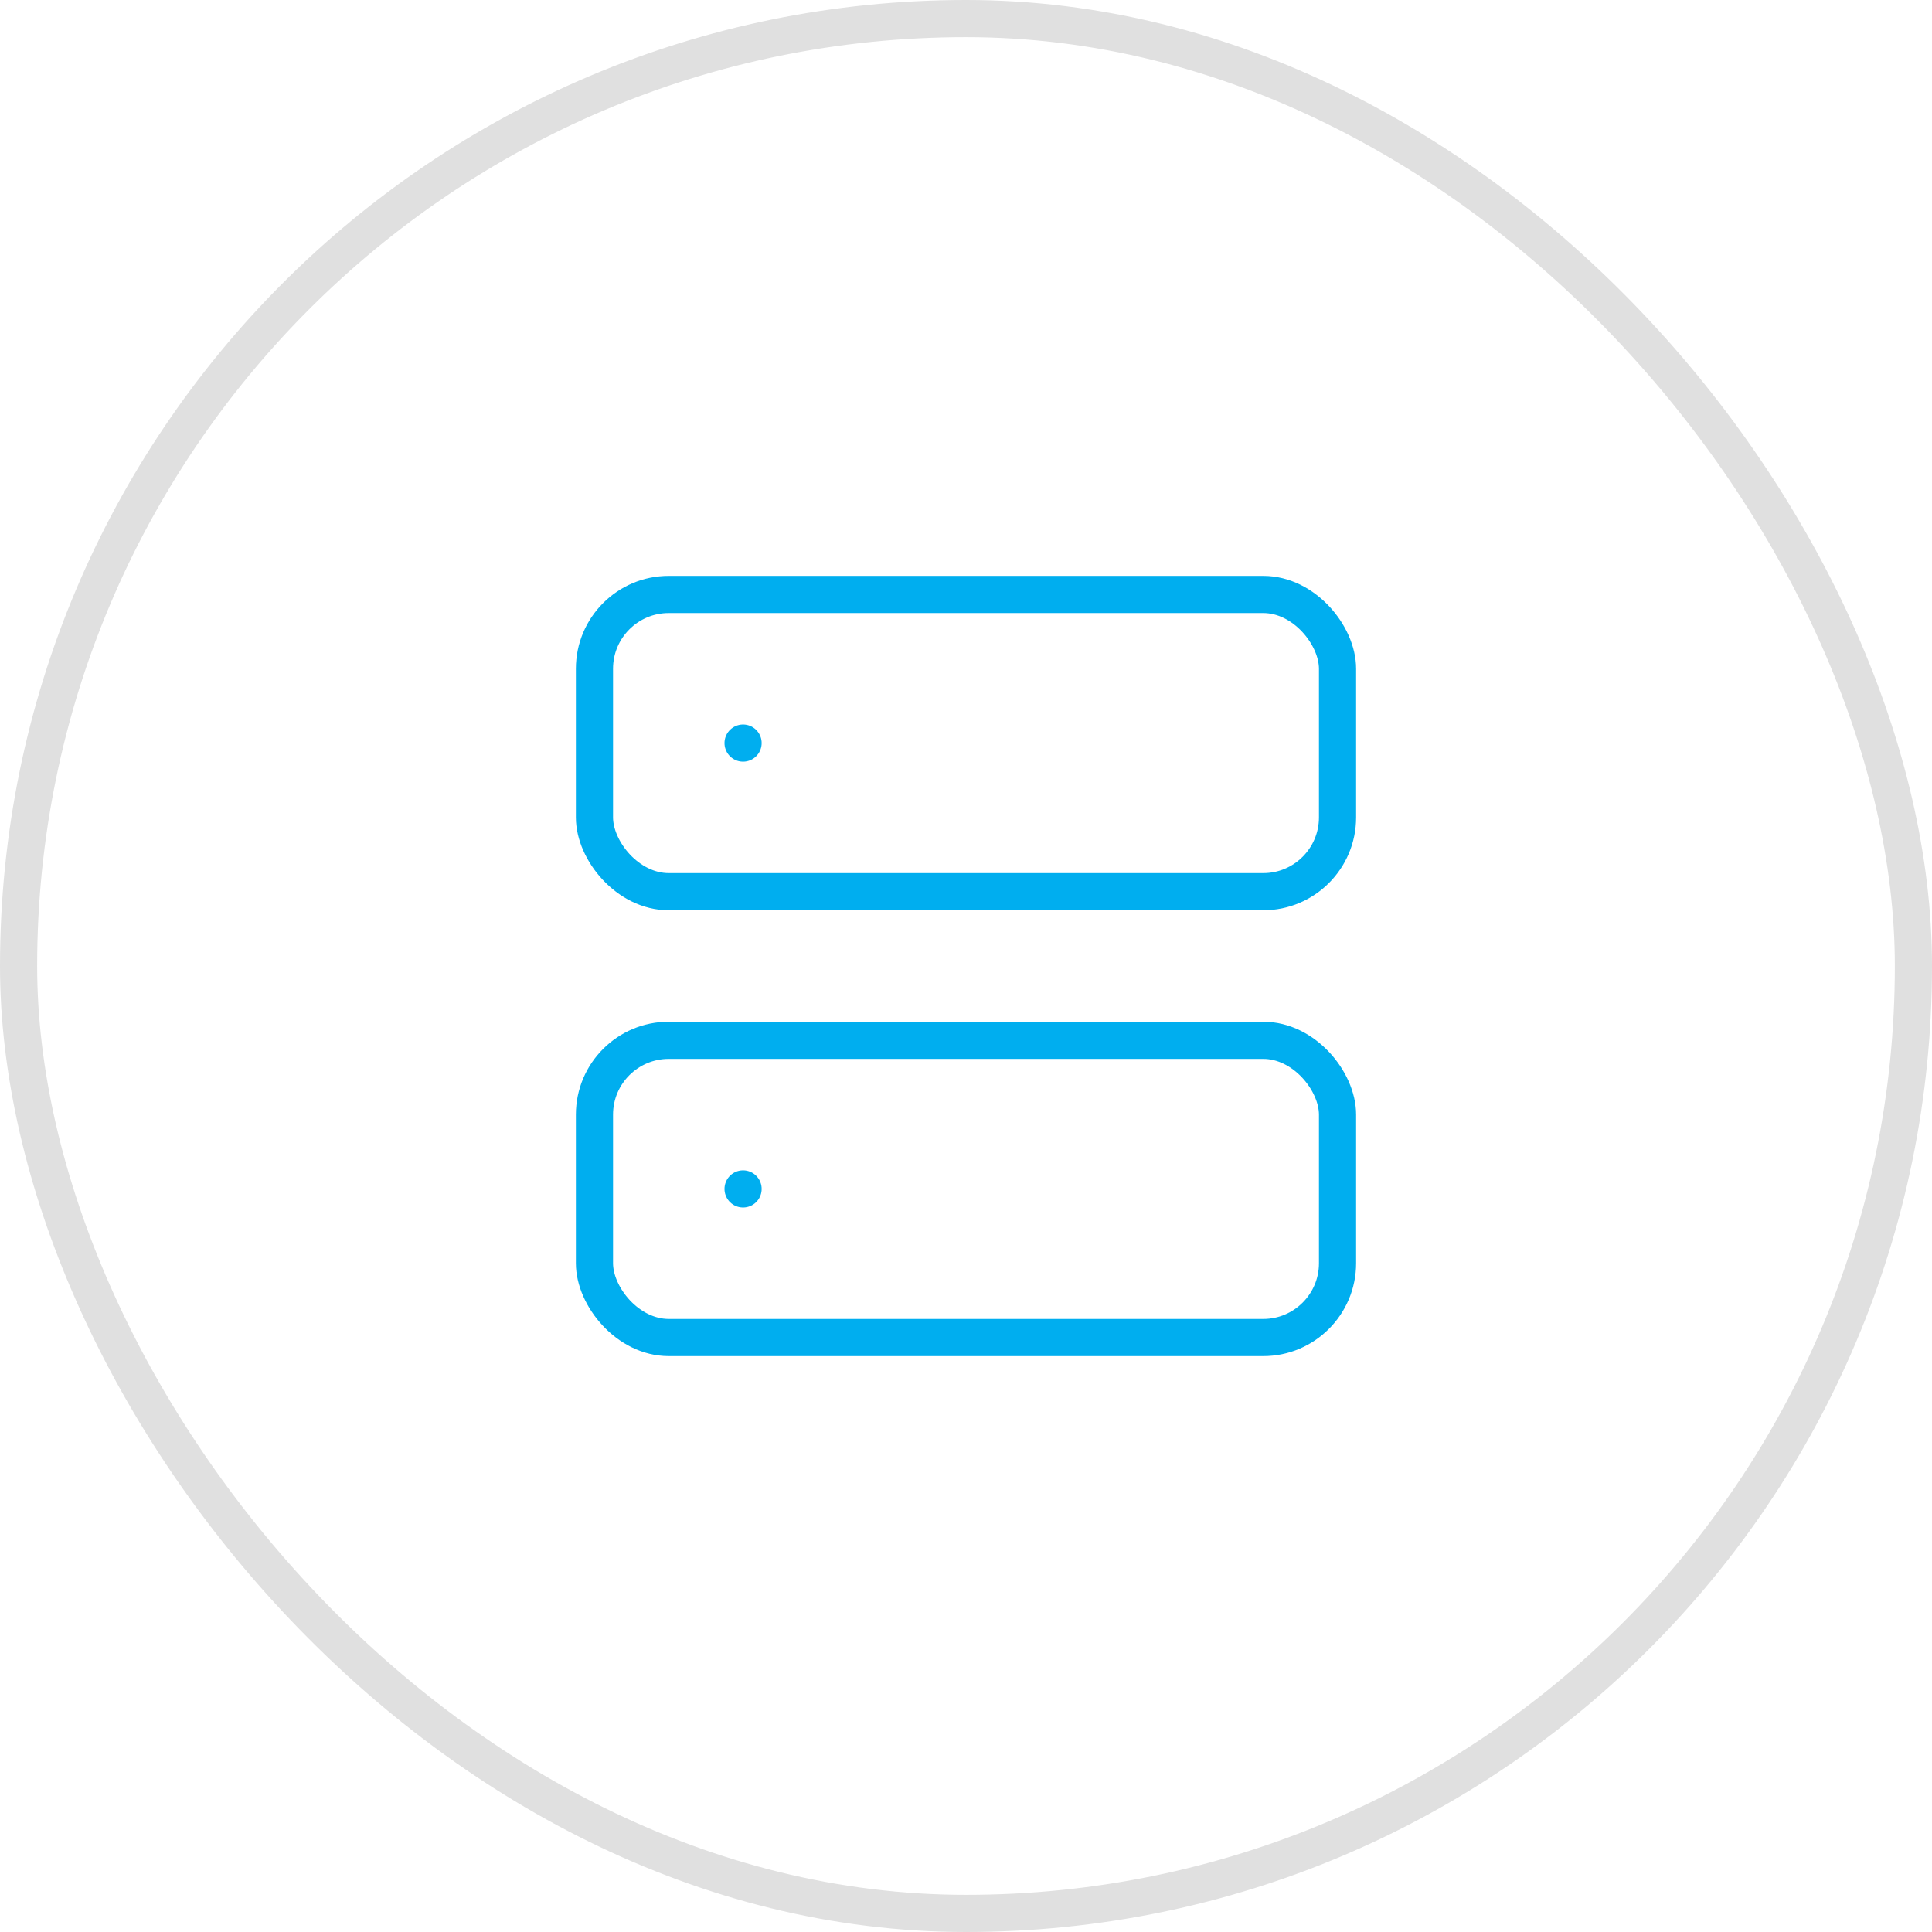 <svg xmlns="http://www.w3.org/2000/svg" viewBox="860 4316 52 52">
  <defs>
    <style>
      .cls-1, .cls-2, .cls-4 {
        fill: none;
      }

      .cls-1 {
        stroke: #e0e0e0;
      }

      .cls-2 {
        stroke: #00aeef;
        stroke-linecap: round;
        stroke-linejoin: round;
      }

      .cls-3 {
        stroke: none;
      }
    </style>
  </defs>
  <g id="encrypted-backup-icon" transform="translate(686 3967)">
    <g id="Rectangle_352" data-name="Rectangle 352" class="cls-1" transform="translate(174 349)">
      <rect class="cls-3" width="52" height="52" rx="26"/>
      <rect class="cls-4" x="0.5" y="0.5" width="51" height="51" rx="25.5"/>
    </g>
    <g id="server" transform="translate(188 363)">
      <rect id="Rectangle_360" data-name="Rectangle 360" class="cls-2" width="20" height="8" rx="2" transform="translate(2 2)"/>
      <rect id="Rectangle_361" data-name="Rectangle 361" class="cls-2" width="20" height="8" rx="2" transform="translate(2 14)"/>
      <line id="Line_9" data-name="Line 9" class="cls-2" transform="translate(6 6)"/>
      <line id="Line_10" data-name="Line 10" class="cls-2" transform="translate(6 18)"/>
    </g>
  </g>
</svg>

